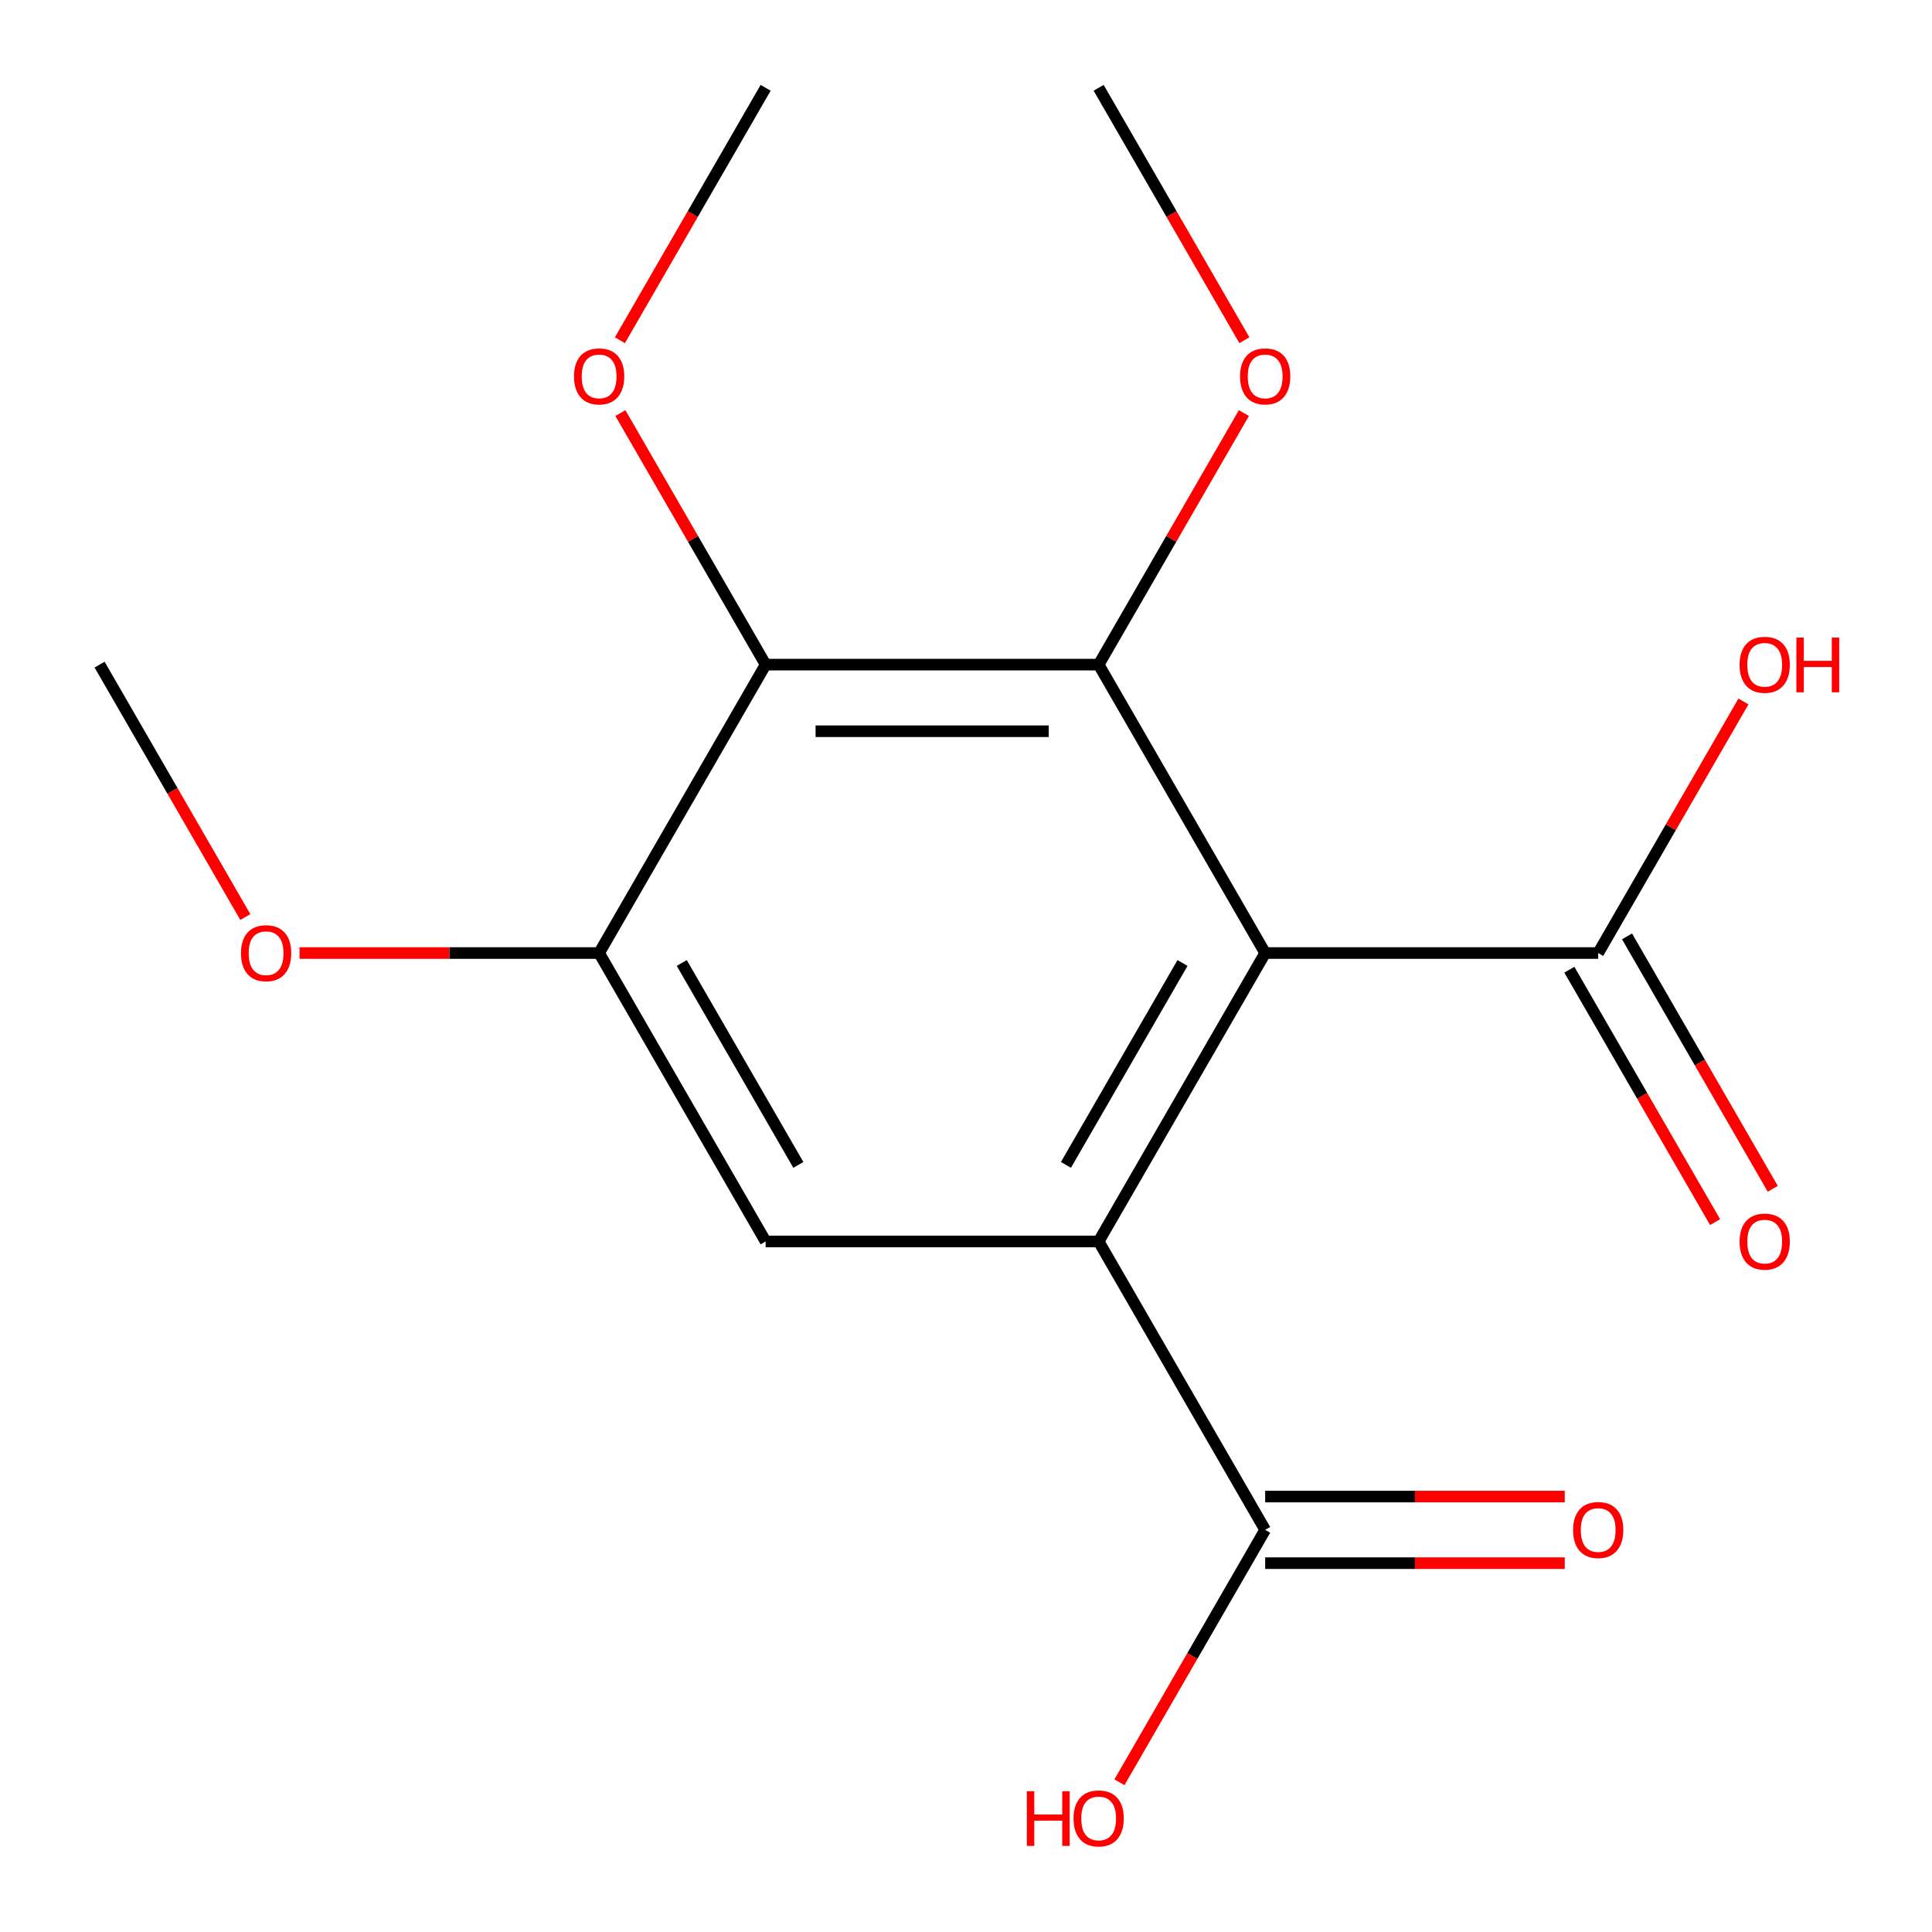 <?xml version='1.0' encoding='iso-8859-1'?>
<svg version='1.1' baseProfile='full'
              xmlns='http://www.w3.org/2000/svg'
                      xmlns:rdkit='http://www.rdkit.org/xml'
                      xmlns:xlink='http://www.w3.org/1999/xlink'
                  xml:space='preserve'
width='1000px' height='1000px' viewBox='0 0 1000 1000'>
<!-- END OF HEADER -->
<rect style='opacity:1.0;fill:#FFFFFF;stroke:none' width='1000' height='1000' x='0' y='0'> </rect>
<path class='bond-0' d='M 654.849,493.292 L 568.663,642.572' style='fill:none;fill-rule:evenodd;stroke:#000000;stroke-width:6px;stroke-linecap:butt;stroke-linejoin:miter;stroke-opacity:1' />
<path class='bond-0' d='M 612.066,498.447 L 551.735,602.942' style='fill:none;fill-rule:evenodd;stroke:#000000;stroke-width:6px;stroke-linecap:butt;stroke-linejoin:miter;stroke-opacity:1' />
<path class='bond-1' d='M 654.849,493.292 L 568.663,344.013' style='fill:none;fill-rule:evenodd;stroke:#000000;stroke-width:6px;stroke-linecap:butt;stroke-linejoin:miter;stroke-opacity:1' />
<path class='bond-4' d='M 654.849,493.292 L 827.222,493.292' style='fill:none;fill-rule:evenodd;stroke:#000000;stroke-width:6px;stroke-linecap:butt;stroke-linejoin:miter;stroke-opacity:1' />
<path class='bond-3' d='M 568.663,642.572 L 396.29,642.572' style='fill:none;fill-rule:evenodd;stroke:#000000;stroke-width:6px;stroke-linecap:butt;stroke-linejoin:miter;stroke-opacity:1' />
<path class='bond-6' d='M 568.663,642.572 L 654.849,791.851' style='fill:none;fill-rule:evenodd;stroke:#000000;stroke-width:6px;stroke-linecap:butt;stroke-linejoin:miter;stroke-opacity:1' />
<path class='bond-2' d='M 568.663,344.013 L 396.29,344.013' style='fill:none;fill-rule:evenodd;stroke:#000000;stroke-width:6px;stroke-linecap:butt;stroke-linejoin:miter;stroke-opacity:1' />
<path class='bond-2' d='M 542.807,378.488 L 422.146,378.488' style='fill:none;fill-rule:evenodd;stroke:#000000;stroke-width:6px;stroke-linecap:butt;stroke-linejoin:miter;stroke-opacity:1' />
<path class='bond-9' d='M 568.663,344.013 L 606.251,278.908' style='fill:none;fill-rule:evenodd;stroke:#000000;stroke-width:6px;stroke-linecap:butt;stroke-linejoin:miter;stroke-opacity:1' />
<path class='bond-9' d='M 606.251,278.908 L 643.84,213.803' style='fill:none;fill-rule:evenodd;stroke:#FF0000;stroke-width:6px;stroke-linecap:butt;stroke-linejoin:miter;stroke-opacity:1' />
<path class='bond-5' d='M 396.29,344.013 L 310.104,493.292' style='fill:none;fill-rule:evenodd;stroke:#000000;stroke-width:6px;stroke-linecap:butt;stroke-linejoin:miter;stroke-opacity:1' />
<path class='bond-10' d='M 396.29,344.013 L 358.702,278.908' style='fill:none;fill-rule:evenodd;stroke:#000000;stroke-width:6px;stroke-linecap:butt;stroke-linejoin:miter;stroke-opacity:1' />
<path class='bond-10' d='M 358.702,278.908 L 321.113,213.803' style='fill:none;fill-rule:evenodd;stroke:#FF0000;stroke-width:6px;stroke-linecap:butt;stroke-linejoin:miter;stroke-opacity:1' />
<path class='bond-17' d='M 396.29,642.572 L 310.104,493.292' style='fill:none;fill-rule:evenodd;stroke:#000000;stroke-width:6px;stroke-linecap:butt;stroke-linejoin:miter;stroke-opacity:1' />
<path class='bond-17' d='M 413.218,602.942 L 352.887,498.447' style='fill:none;fill-rule:evenodd;stroke:#000000;stroke-width:6px;stroke-linecap:butt;stroke-linejoin:miter;stroke-opacity:1' />
<path class='bond-7' d='M 812.294,501.911 L 850.01,567.236' style='fill:none;fill-rule:evenodd;stroke:#000000;stroke-width:6px;stroke-linecap:butt;stroke-linejoin:miter;stroke-opacity:1' />
<path class='bond-7' d='M 850.01,567.236 L 887.725,632.561' style='fill:none;fill-rule:evenodd;stroke:#FF0000;stroke-width:6px;stroke-linecap:butt;stroke-linejoin:miter;stroke-opacity:1' />
<path class='bond-7' d='M 842.15,484.674 L 879.866,549.999' style='fill:none;fill-rule:evenodd;stroke:#000000;stroke-width:6px;stroke-linecap:butt;stroke-linejoin:miter;stroke-opacity:1' />
<path class='bond-7' d='M 879.866,549.999 L 917.581,615.324' style='fill:none;fill-rule:evenodd;stroke:#FF0000;stroke-width:6px;stroke-linecap:butt;stroke-linejoin:miter;stroke-opacity:1' />
<path class='bond-11' d='M 827.222,493.292 L 864.811,428.187' style='fill:none;fill-rule:evenodd;stroke:#000000;stroke-width:6px;stroke-linecap:butt;stroke-linejoin:miter;stroke-opacity:1' />
<path class='bond-11' d='M 864.811,428.187 L 902.399,363.082' style='fill:none;fill-rule:evenodd;stroke:#FF0000;stroke-width:6px;stroke-linecap:butt;stroke-linejoin:miter;stroke-opacity:1' />
<path class='bond-13' d='M 310.104,493.292 L 232.572,493.292' style='fill:none;fill-rule:evenodd;stroke:#000000;stroke-width:6px;stroke-linecap:butt;stroke-linejoin:miter;stroke-opacity:1' />
<path class='bond-13' d='M 232.572,493.292 L 155.04,493.292' style='fill:none;fill-rule:evenodd;stroke:#FF0000;stroke-width:6px;stroke-linecap:butt;stroke-linejoin:miter;stroke-opacity:1' />
<path class='bond-8' d='M 654.849,809.088 L 732.381,809.088' style='fill:none;fill-rule:evenodd;stroke:#000000;stroke-width:6px;stroke-linecap:butt;stroke-linejoin:miter;stroke-opacity:1' />
<path class='bond-8' d='M 732.381,809.088 L 809.913,809.088' style='fill:none;fill-rule:evenodd;stroke:#FF0000;stroke-width:6px;stroke-linecap:butt;stroke-linejoin:miter;stroke-opacity:1' />
<path class='bond-8' d='M 654.849,774.614 L 732.381,774.614' style='fill:none;fill-rule:evenodd;stroke:#000000;stroke-width:6px;stroke-linecap:butt;stroke-linejoin:miter;stroke-opacity:1' />
<path class='bond-8' d='M 732.381,774.614 L 809.913,774.614' style='fill:none;fill-rule:evenodd;stroke:#FF0000;stroke-width:6px;stroke-linecap:butt;stroke-linejoin:miter;stroke-opacity:1' />
<path class='bond-12' d='M 654.849,791.851 L 617.134,857.176' style='fill:none;fill-rule:evenodd;stroke:#000000;stroke-width:6px;stroke-linecap:butt;stroke-linejoin:miter;stroke-opacity:1' />
<path class='bond-12' d='M 617.134,857.176 L 579.419,922.501' style='fill:none;fill-rule:evenodd;stroke:#FF0000;stroke-width:6px;stroke-linecap:butt;stroke-linejoin:miter;stroke-opacity:1' />
<path class='bond-14' d='M 644.094,176.104 L 606.378,110.78' style='fill:none;fill-rule:evenodd;stroke:#FF0000;stroke-width:6px;stroke-linecap:butt;stroke-linejoin:miter;stroke-opacity:1' />
<path class='bond-14' d='M 606.378,110.78 L 568.663,45.455' style='fill:none;fill-rule:evenodd;stroke:#000000;stroke-width:6px;stroke-linecap:butt;stroke-linejoin:miter;stroke-opacity:1' />
<path class='bond-15' d='M 320.859,176.104 L 358.575,110.78' style='fill:none;fill-rule:evenodd;stroke:#FF0000;stroke-width:6px;stroke-linecap:butt;stroke-linejoin:miter;stroke-opacity:1' />
<path class='bond-15' d='M 358.575,110.78 L 396.29,45.455' style='fill:none;fill-rule:evenodd;stroke:#000000;stroke-width:6px;stroke-linecap:butt;stroke-linejoin:miter;stroke-opacity:1' />
<path class='bond-16' d='M 126.975,474.663 L 89.26,409.338' style='fill:none;fill-rule:evenodd;stroke:#FF0000;stroke-width:6px;stroke-linecap:butt;stroke-linejoin:miter;stroke-opacity:1' />
<path class='bond-16' d='M 89.26,409.338 L 51.544,344.013' style='fill:none;fill-rule:evenodd;stroke:#000000;stroke-width:6px;stroke-linecap:butt;stroke-linejoin:miter;stroke-opacity:1' />
<path  class='atom-8' d='M 900.409 642.652
Q 900.409 635.852, 903.769 632.052
Q 907.129 628.252, 913.409 628.252
Q 919.689 628.252, 923.049 632.052
Q 926.409 635.852, 926.409 642.652
Q 926.409 649.532, 923.009 653.452
Q 919.609 657.332, 913.409 657.332
Q 907.169 657.332, 903.769 653.452
Q 900.409 649.572, 900.409 642.652
M 913.409 654.132
Q 917.729 654.132, 920.049 651.252
Q 922.409 648.332, 922.409 642.652
Q 922.409 637.092, 920.049 634.292
Q 917.729 631.452, 913.409 631.452
Q 909.089 631.452, 906.729 634.252
Q 904.409 637.052, 904.409 642.652
Q 904.409 648.372, 906.729 651.252
Q 909.089 654.132, 913.409 654.132
' fill='#FF0000'/>
<path  class='atom-9' d='M 814.222 791.931
Q 814.222 785.131, 817.582 781.331
Q 820.942 777.531, 827.222 777.531
Q 833.502 777.531, 836.862 781.331
Q 840.222 785.131, 840.222 791.931
Q 840.222 798.811, 836.822 802.731
Q 833.422 806.611, 827.222 806.611
Q 820.982 806.611, 817.582 802.731
Q 814.222 798.851, 814.222 791.931
M 827.222 803.411
Q 831.542 803.411, 833.862 800.531
Q 836.222 797.611, 836.222 791.931
Q 836.222 786.371, 833.862 783.571
Q 831.542 780.731, 827.222 780.731
Q 822.902 780.731, 820.542 783.531
Q 818.222 786.331, 818.222 791.931
Q 818.222 797.651, 820.542 800.531
Q 822.902 803.411, 827.222 803.411
' fill='#FF0000'/>
<path  class='atom-10' d='M 641.849 194.814
Q 641.849 188.014, 645.209 184.214
Q 648.569 180.414, 654.849 180.414
Q 661.129 180.414, 664.489 184.214
Q 667.849 188.014, 667.849 194.814
Q 667.849 201.694, 664.449 205.614
Q 661.049 209.494, 654.849 209.494
Q 648.609 209.494, 645.209 205.614
Q 641.849 201.734, 641.849 194.814
M 654.849 206.294
Q 659.169 206.294, 661.489 203.414
Q 663.849 200.494, 663.849 194.814
Q 663.849 189.254, 661.489 186.454
Q 659.169 183.614, 654.849 183.614
Q 650.529 183.614, 648.169 186.414
Q 645.849 189.214, 645.849 194.814
Q 645.849 200.534, 648.169 203.414
Q 650.529 206.294, 654.849 206.294
' fill='#FF0000'/>
<path  class='atom-11' d='M 297.104 194.814
Q 297.104 188.014, 300.464 184.214
Q 303.824 180.414, 310.104 180.414
Q 316.384 180.414, 319.744 184.214
Q 323.104 188.014, 323.104 194.814
Q 323.104 201.694, 319.704 205.614
Q 316.304 209.494, 310.104 209.494
Q 303.864 209.494, 300.464 205.614
Q 297.104 201.734, 297.104 194.814
M 310.104 206.294
Q 314.424 206.294, 316.744 203.414
Q 319.104 200.494, 319.104 194.814
Q 319.104 189.254, 316.744 186.454
Q 314.424 183.614, 310.104 183.614
Q 305.784 183.614, 303.424 186.414
Q 301.104 189.214, 301.104 194.814
Q 301.104 200.534, 303.424 203.414
Q 305.784 206.294, 310.104 206.294
' fill='#FF0000'/>
<path  class='atom-12' d='M 900.409 344.093
Q 900.409 337.293, 903.769 333.493
Q 907.129 329.693, 913.409 329.693
Q 919.689 329.693, 923.049 333.493
Q 926.409 337.293, 926.409 344.093
Q 926.409 350.973, 923.009 354.893
Q 919.609 358.773, 913.409 358.773
Q 907.169 358.773, 903.769 354.893
Q 900.409 351.013, 900.409 344.093
M 913.409 355.573
Q 917.729 355.573, 920.049 352.693
Q 922.409 349.773, 922.409 344.093
Q 922.409 338.533, 920.049 335.733
Q 917.729 332.893, 913.409 332.893
Q 909.089 332.893, 906.729 335.693
Q 904.409 338.493, 904.409 344.093
Q 904.409 349.813, 906.729 352.693
Q 909.089 355.573, 913.409 355.573
' fill='#FF0000'/>
<path  class='atom-12' d='M 929.809 330.013
L 933.649 330.013
L 933.649 342.053
L 948.129 342.053
L 948.129 330.013
L 951.969 330.013
L 951.969 358.333
L 948.129 358.333
L 948.129 345.253
L 933.649 345.253
L 933.649 358.333
L 929.809 358.333
L 929.809 330.013
' fill='#FF0000'/>
<path  class='atom-13' d='M 531.503 927.13
L 535.343 927.13
L 535.343 939.17
L 549.823 939.17
L 549.823 927.13
L 553.663 927.13
L 553.663 955.45
L 549.823 955.45
L 549.823 942.37
L 535.343 942.37
L 535.343 955.45
L 531.503 955.45
L 531.503 927.13
' fill='#FF0000'/>
<path  class='atom-13' d='M 555.663 941.21
Q 555.663 934.41, 559.023 930.61
Q 562.383 926.81, 568.663 926.81
Q 574.943 926.81, 578.303 930.61
Q 581.663 934.41, 581.663 941.21
Q 581.663 948.09, 578.263 952.01
Q 574.863 955.89, 568.663 955.89
Q 562.423 955.89, 559.023 952.01
Q 555.663 948.13, 555.663 941.21
M 568.663 952.69
Q 572.983 952.69, 575.303 949.81
Q 577.663 946.89, 577.663 941.21
Q 577.663 935.65, 575.303 932.85
Q 572.983 930.01, 568.663 930.01
Q 564.343 930.01, 561.983 932.81
Q 559.663 935.61, 559.663 941.21
Q 559.663 946.93, 561.983 949.81
Q 564.343 952.69, 568.663 952.69
' fill='#FF0000'/>
<path  class='atom-14' d='M 124.731 493.372
Q 124.731 486.572, 128.091 482.772
Q 131.451 478.972, 137.731 478.972
Q 144.011 478.972, 147.371 482.772
Q 150.731 486.572, 150.731 493.372
Q 150.731 500.252, 147.331 504.172
Q 143.931 508.052, 137.731 508.052
Q 131.491 508.052, 128.091 504.172
Q 124.731 500.292, 124.731 493.372
M 137.731 504.852
Q 142.051 504.852, 144.371 501.972
Q 146.731 499.052, 146.731 493.372
Q 146.731 487.812, 144.371 485.012
Q 142.051 482.172, 137.731 482.172
Q 133.411 482.172, 131.051 484.972
Q 128.731 487.772, 128.731 493.372
Q 128.731 499.092, 131.051 501.972
Q 133.411 504.852, 137.731 504.852
' fill='#FF0000'/>
</svg>
